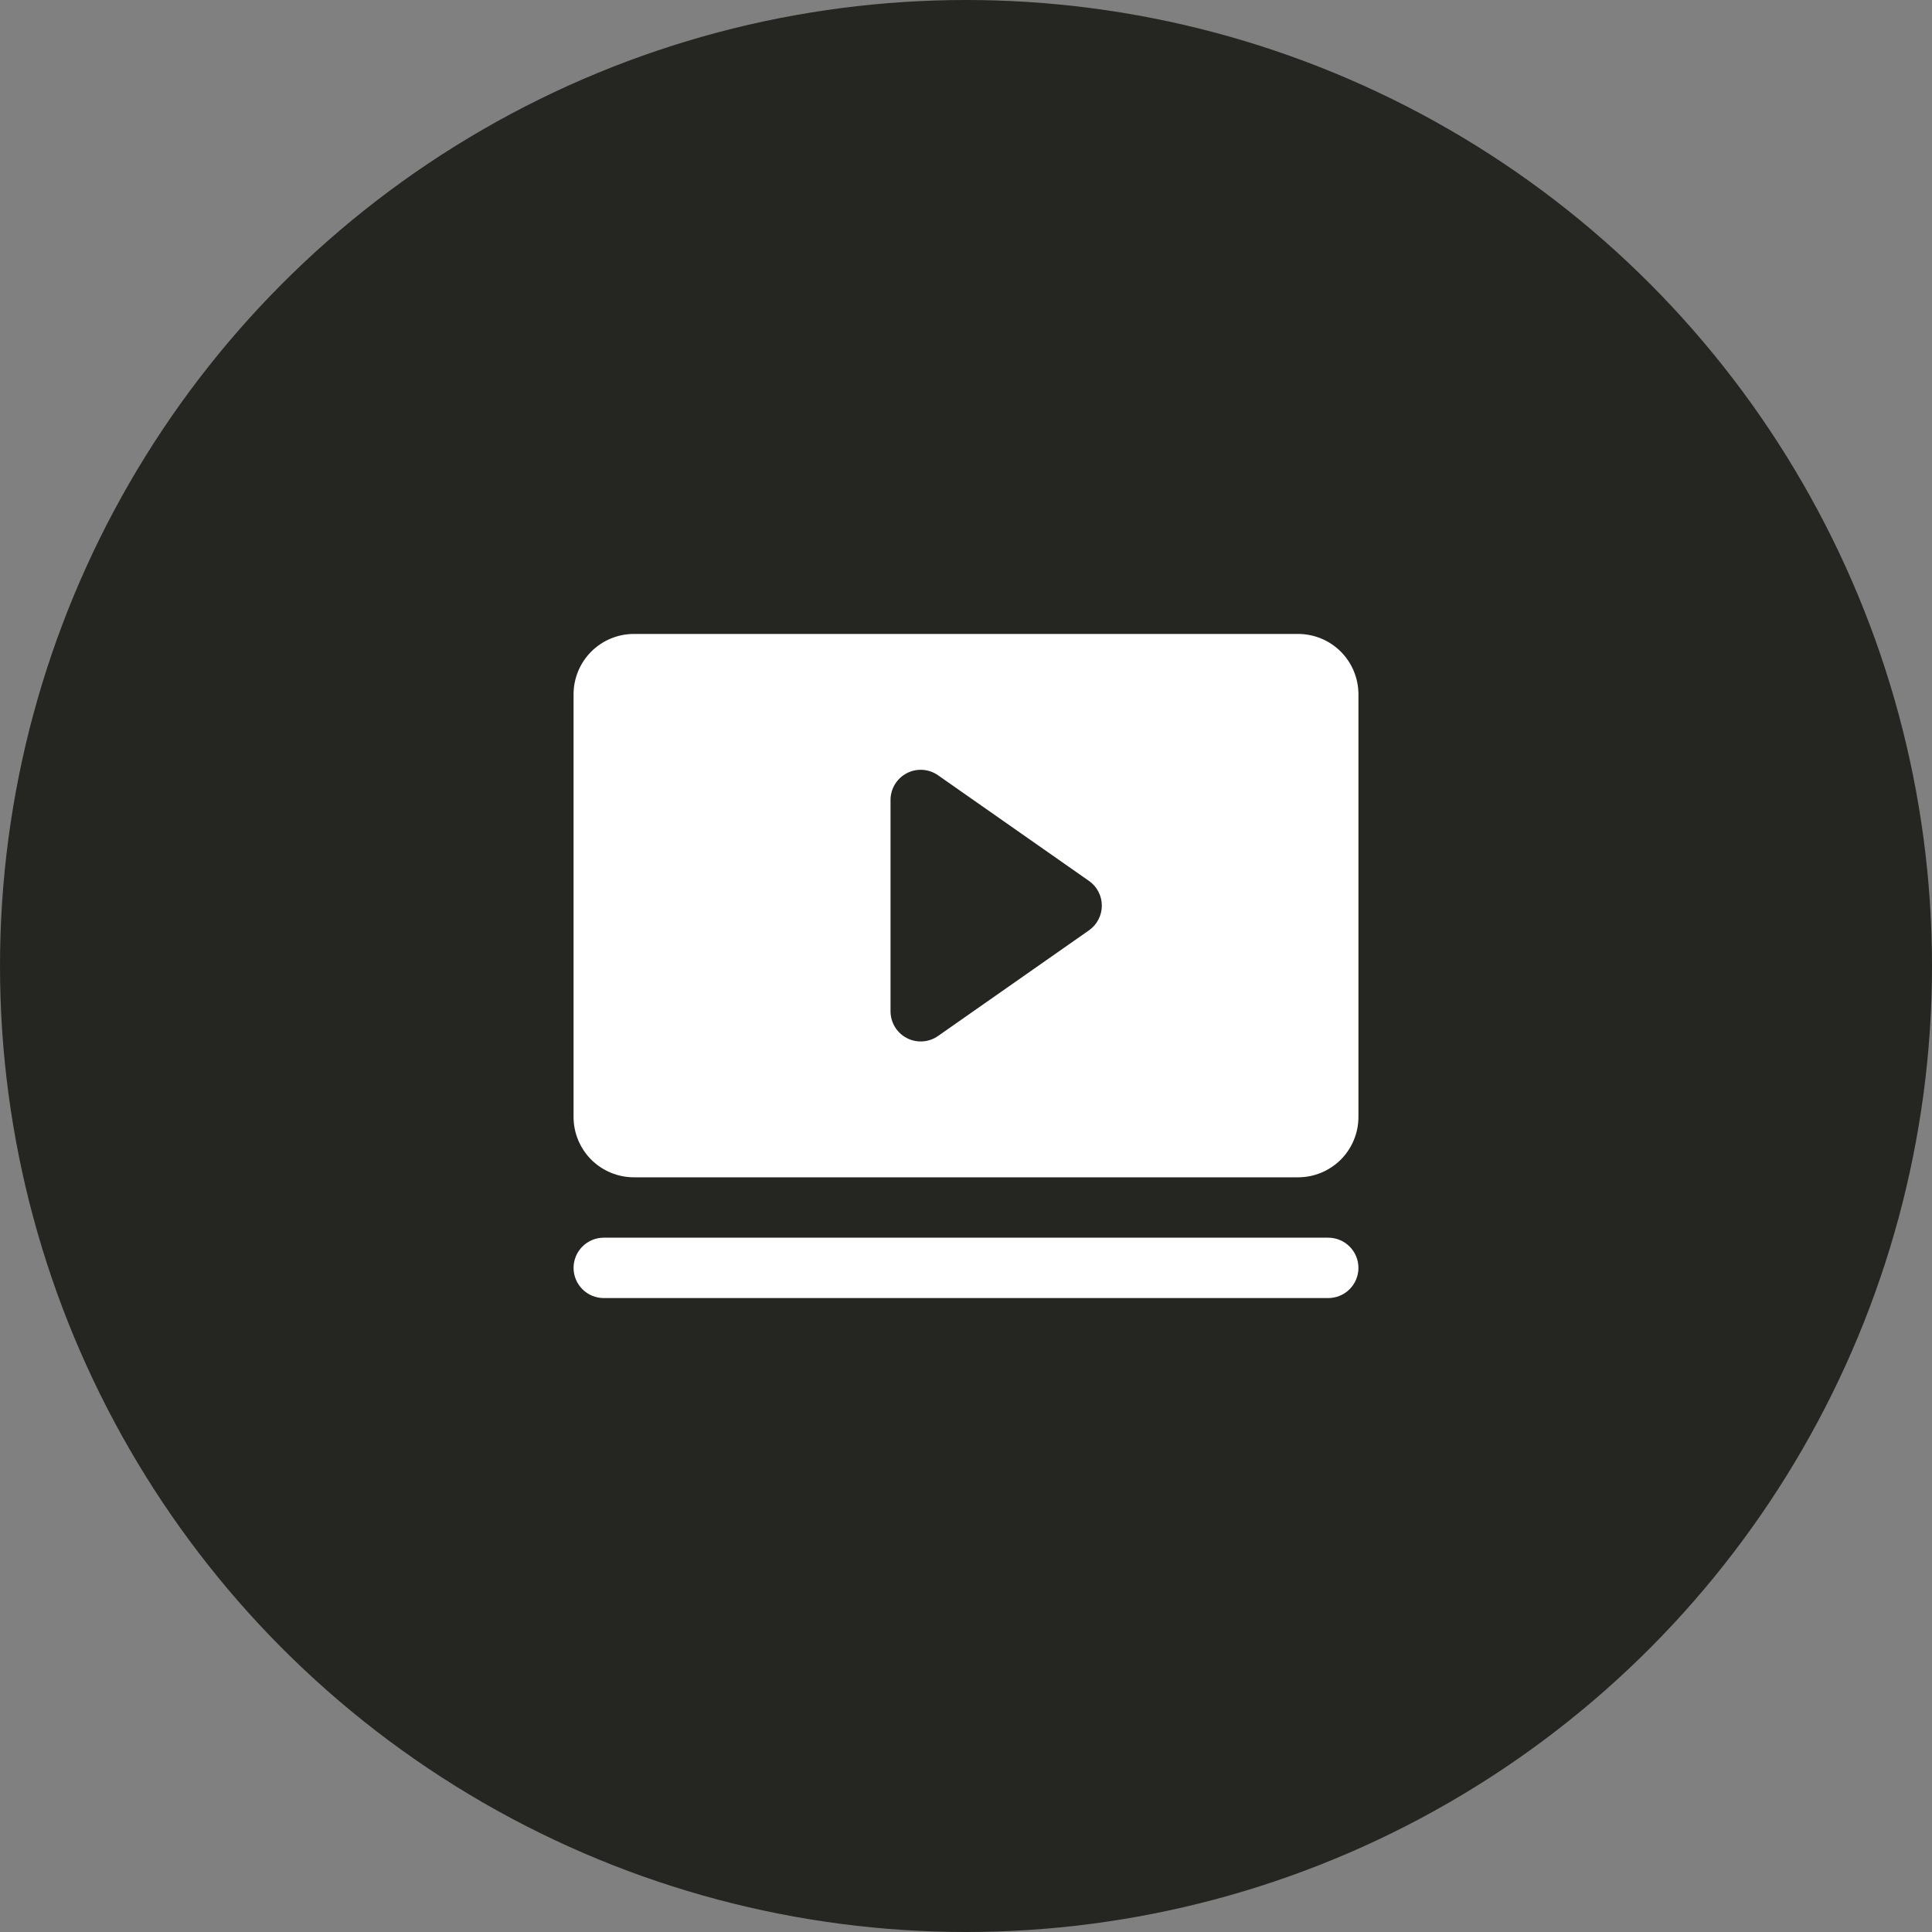 <svg width="48" height="48" viewBox="0 0 48 48" fill="none" xmlns="http://www.w3.org/2000/svg">
<rect x="0" y="0" width="48" height="48" fill="#808080" stroke="none"/>
<circle cx="24" cy="24" r="24" fill="#252521"/>
<g clip-path="url(#clip0_6710_90597)">
<path d="M33.75 31.5C33.75 31.699 33.671 31.89 33.53 32.03C33.39 32.171 33.199 32.25 33 32.25H15C14.801 32.25 14.61 32.171 14.47 32.03C14.329 31.89 14.25 31.699 14.25 31.5C14.25 31.301 14.329 31.11 14.47 30.97C14.61 30.829 14.801 30.75 15 30.75H33C33.199 30.75 33.39 30.829 33.53 30.97C33.671 31.11 33.75 31.301 33.75 31.5ZM33.75 17.25V27.75C33.75 28.148 33.592 28.529 33.311 28.811C33.029 29.092 32.648 29.25 32.25 29.25H15.75C15.352 29.25 14.971 29.092 14.689 28.811C14.408 28.529 14.25 28.148 14.25 27.75V17.25C14.25 16.852 14.408 16.471 14.689 16.189C14.971 15.908 15.352 15.75 15.75 15.75H32.25C32.648 15.75 33.029 15.908 33.311 16.189C33.592 16.471 33.75 16.852 33.75 17.25ZM27.375 22.5C27.375 22.38 27.346 22.261 27.29 22.154C27.235 22.047 27.154 21.955 27.055 21.886L23.305 19.261C23.193 19.182 23.061 19.136 22.924 19.127C22.787 19.118 22.651 19.146 22.529 19.21C22.407 19.273 22.305 19.369 22.234 19.486C22.163 19.603 22.125 19.738 22.125 19.875V25.125C22.125 25.262 22.163 25.397 22.234 25.514C22.305 25.631 22.407 25.727 22.529 25.79C22.651 25.854 22.787 25.882 22.924 25.873C23.061 25.864 23.193 25.818 23.305 25.739L27.055 23.114C27.154 23.045 27.235 22.953 27.29 22.846C27.346 22.739 27.375 22.62 27.375 22.5Z" fill="white"/>
</g>
<defs>
<clipPath id="clip0_6710_90597">
<rect width="24" height="24" fill="white" transform="translate(12 12)"/>
</clipPath>
</defs>
</svg>
